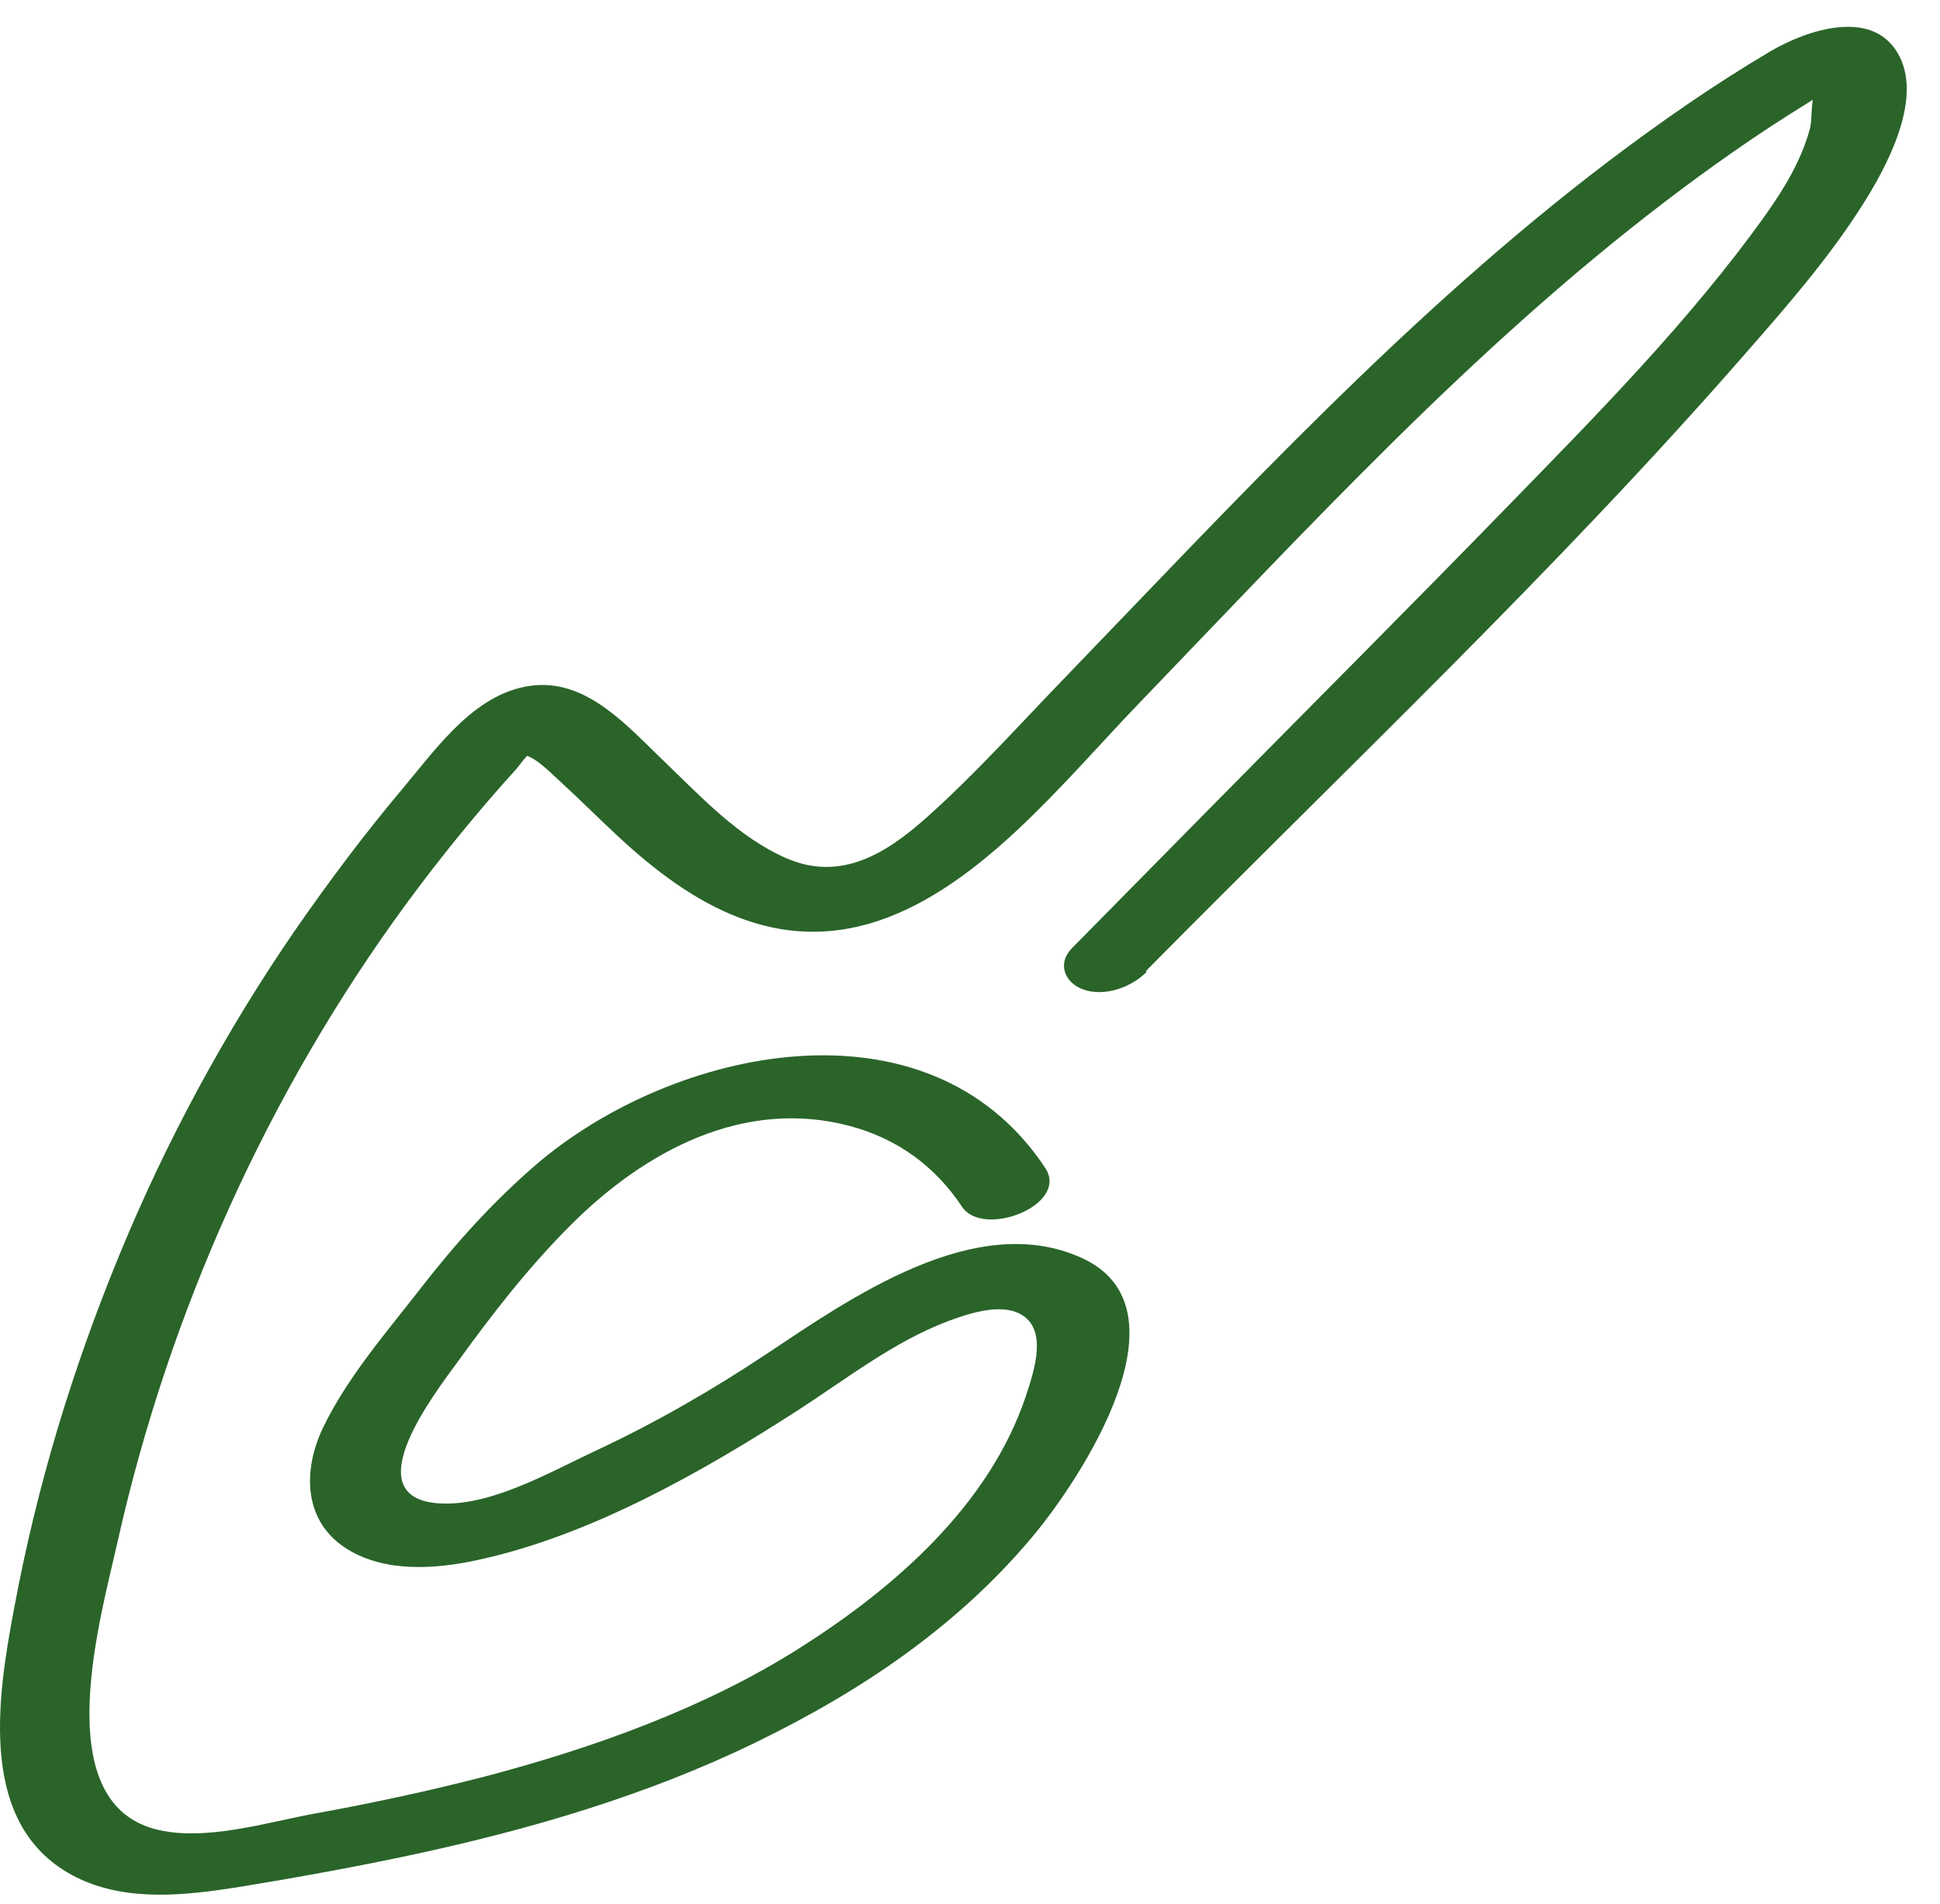 <svg width="53" height="52" viewBox="0 0 53 52" fill="none" xmlns="http://www.w3.org/2000/svg">
<path d="M31.303 26.525C36.775 20.986 42.485 15.603 47.616 9.733C48.767 8.42 49.943 7.081 50.88 5.602C51.52 4.594 52.508 2.785 51.903 1.559C51.221 0.176 49.355 0.819 48.366 1.402C46.849 2.298 45.4 3.306 43.994 4.367C38.505 8.524 33.8 13.629 29.019 18.586C27.809 19.838 26.633 21.151 25.337 22.308C24.212 23.316 22.968 24.09 21.477 23.438C20.181 22.873 19.158 21.768 18.153 20.803C17.147 19.838 16.081 18.603 14.633 18.716C13.039 18.847 11.973 20.377 11.019 21.516C9.971 22.76 8.999 24.056 8.07 25.395C6.161 28.169 4.542 31.16 3.255 34.291C1.968 37.422 1.005 40.604 0.391 43.9C-0.078 46.379 -0.64 49.918 2.087 51.275C3.451 51.953 5.053 51.77 6.502 51.544C8.096 51.283 9.689 50.996 11.275 50.657C14.471 49.97 17.658 49.04 20.616 47.605C23.573 46.17 26.164 44.405 28.201 41.978C29.548 40.37 32.599 35.726 29.539 34.352C26.65 33.047 23.232 35.456 20.931 36.987C19.439 37.978 17.897 38.865 16.277 39.622C15.025 40.204 13.363 41.178 11.939 41.057C9.689 40.857 11.914 38.004 12.51 37.187C13.457 35.874 14.454 34.595 15.596 33.456C17.633 31.421 20.343 29.978 23.241 30.76C24.519 31.108 25.542 31.847 26.283 32.961C26.863 33.83 29.232 32.908 28.55 31.891C25.346 27.073 18.357 28.621 14.641 31.813C13.482 32.813 12.459 33.943 11.513 35.161C10.567 36.378 9.485 37.622 8.829 38.987C8.258 40.17 8.292 41.57 9.485 42.309C10.533 42.961 11.914 42.857 13.064 42.605C16.124 41.944 19.184 40.204 21.8 38.517C23.121 37.665 24.4 36.656 25.883 36.091C26.42 35.891 27.28 35.595 27.843 35.874C28.661 36.274 28.244 37.465 28.022 38.143C27.008 41.152 24.391 43.405 21.817 45.031C19.244 46.657 16.209 47.744 13.226 48.527C11.709 48.918 10.175 49.248 8.633 49.527C7.294 49.77 5.564 50.318 4.218 49.953C1.286 49.153 2.769 44.109 3.212 42.109C4.618 35.839 7.32 29.838 11.096 24.69C12.042 23.403 13.047 22.169 14.121 20.986C14.198 20.899 14.377 20.629 14.479 20.595C14.317 20.647 14.402 20.621 14.598 20.742C14.863 20.916 15.101 21.16 15.34 21.377C15.868 21.864 16.38 22.377 16.908 22.864C18.92 24.734 21.238 26.082 24.016 25.143C26.795 24.203 29.036 21.377 31.082 19.247C33.383 16.855 35.658 14.438 38.019 12.107C40.38 9.776 42.835 7.533 45.468 5.524C46.721 4.567 48.017 3.654 49.363 2.828C49.303 2.863 49.96 2.446 49.977 2.463C49.806 2.263 49.585 2.567 49.568 2.593C49.474 2.733 49.508 3.306 49.448 3.506C49.218 4.376 48.733 5.167 48.221 5.889C46.142 8.794 43.576 11.377 41.096 13.925C38.616 16.473 35.863 19.229 33.246 21.881L29.283 25.899C28.874 26.317 29.087 26.838 29.582 27.021C30.161 27.238 30.911 26.969 31.329 26.543L31.303 26.525Z" fill="#2A6429"/>
</svg>
